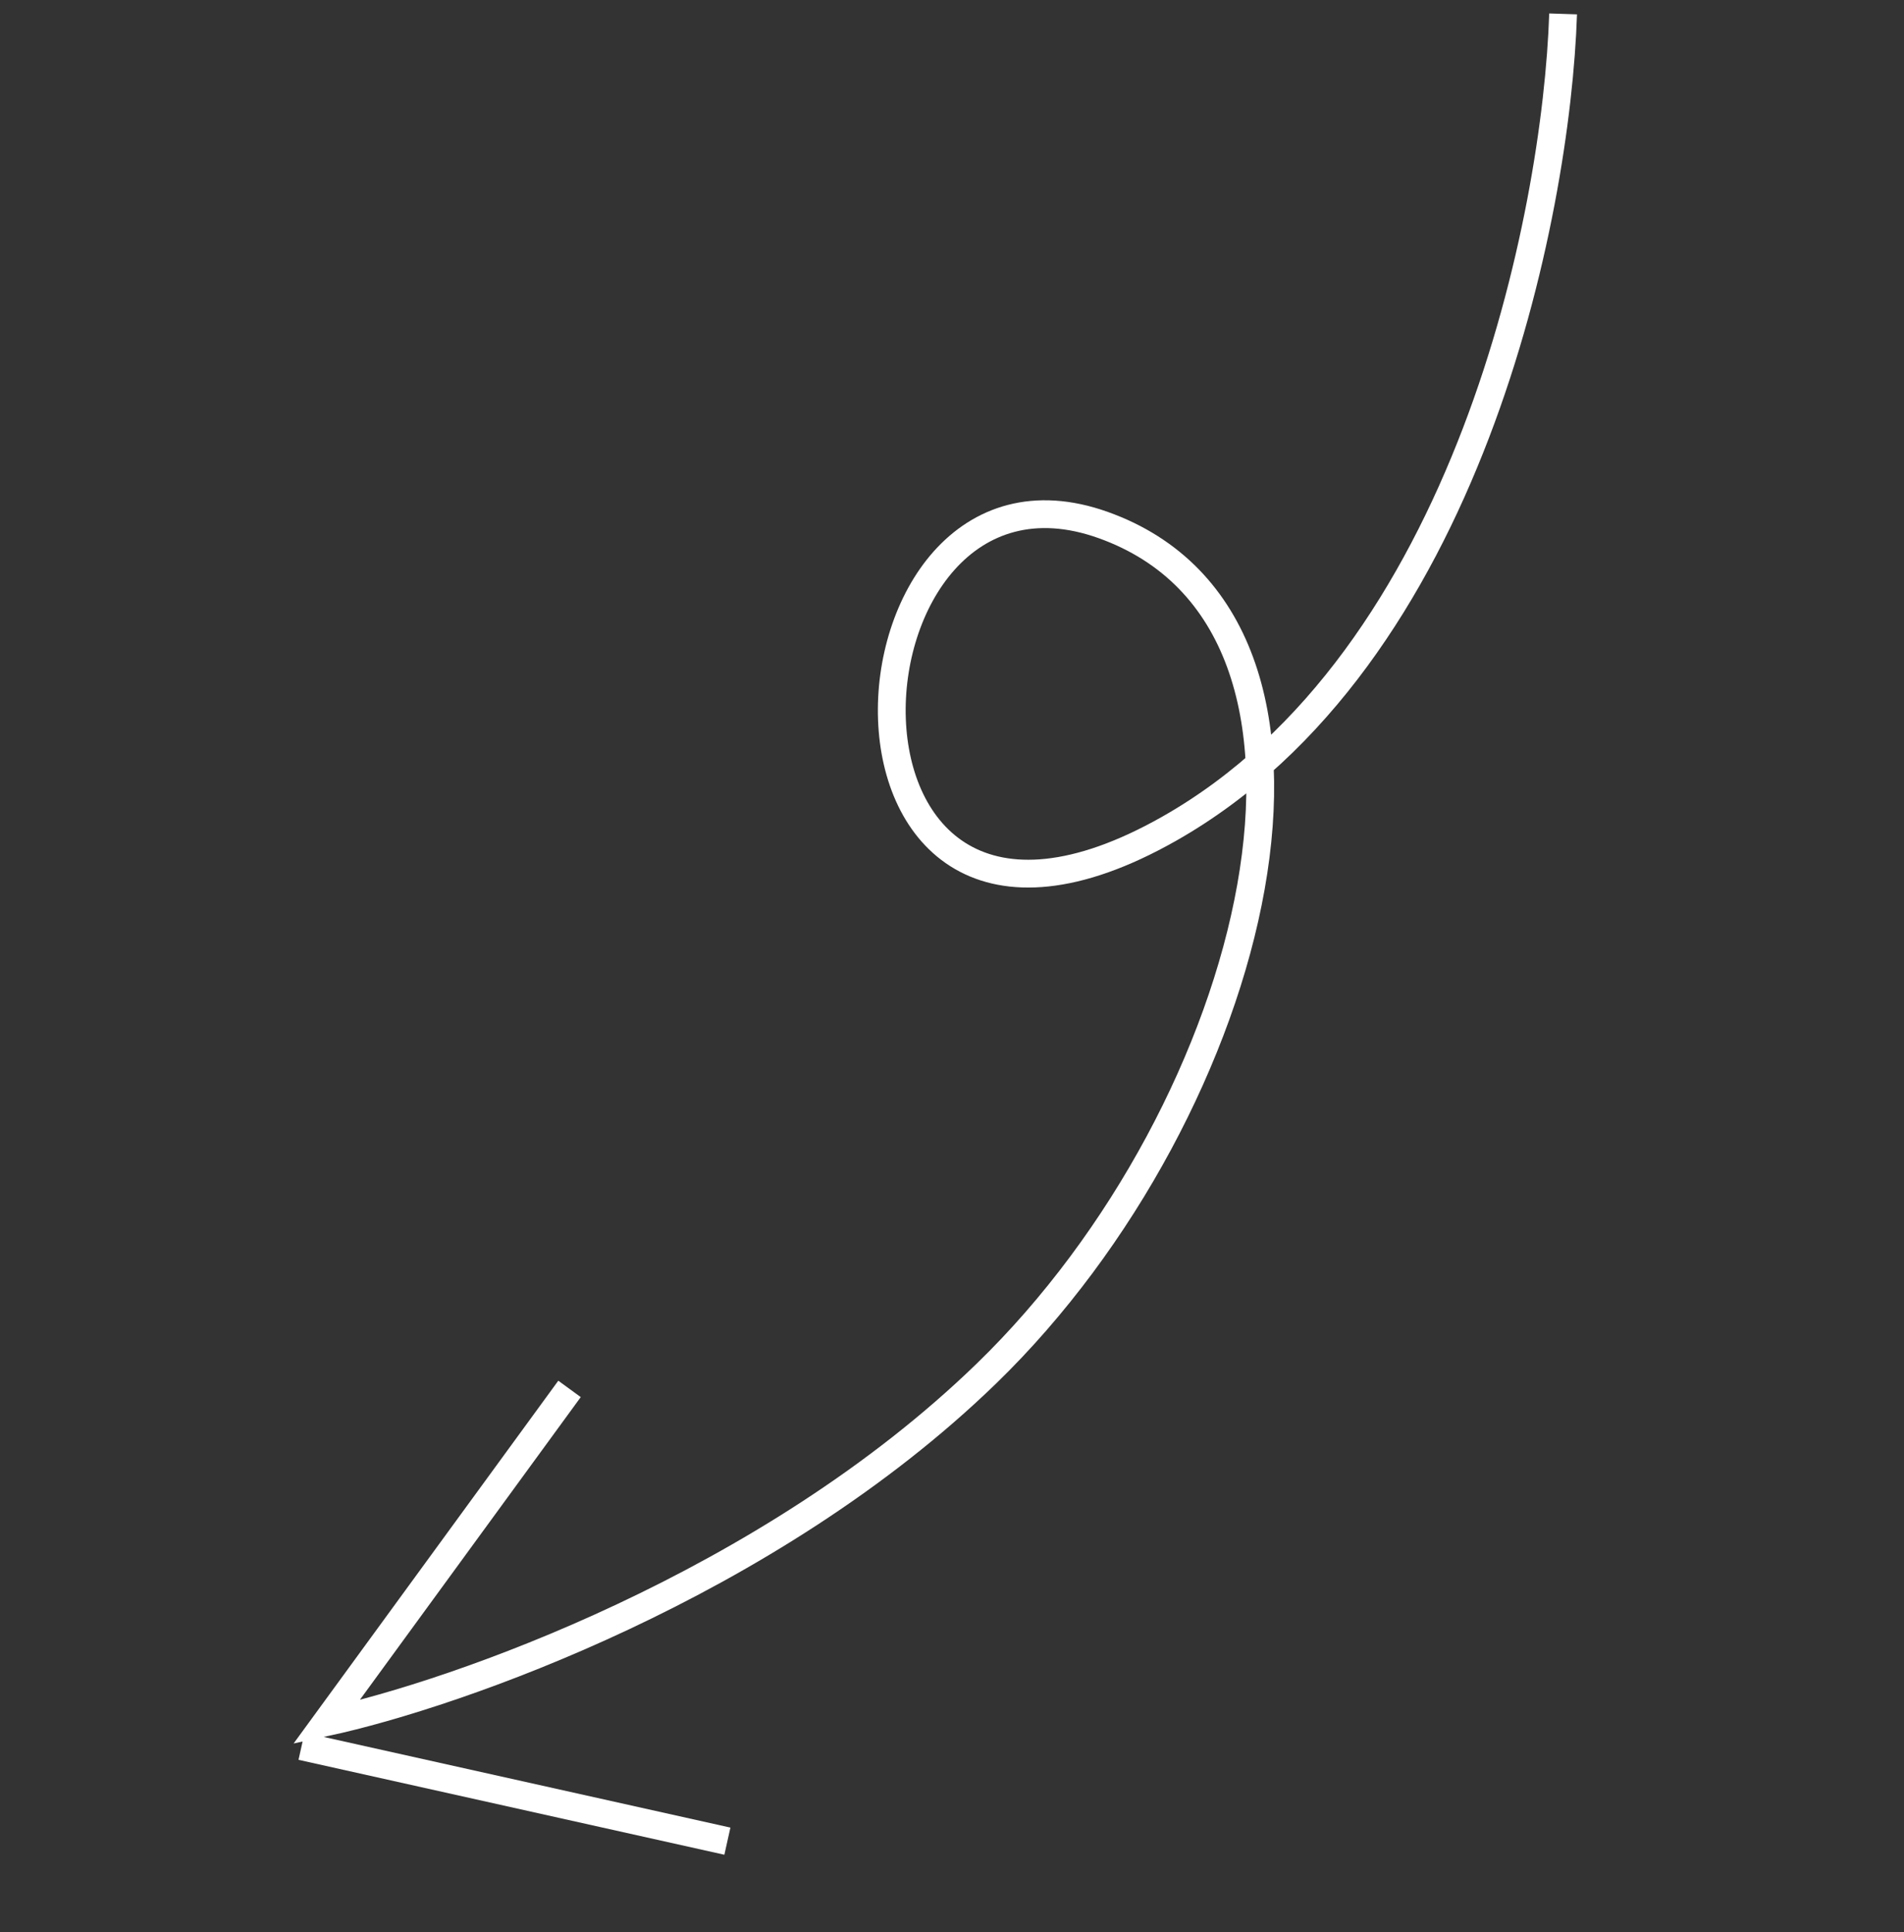 <svg width="137" height="139" viewBox="0 0 137 139" fill="none" xmlns="http://www.w3.org/2000/svg">
<rect x="0" y="0" width="137" height="139" fill="#333333" stroke="none"/>
<path d="M112.471 1C111.999 15.457 105.665 47.421 84.11 59.621C57.165 74.872 59.479 30.652 79.381 37.767C99.283 44.881 90.624 79.744 70.983 98.797C55.271 114.04 32.769 121.87 23.483 123.879L40.979 99.907" stroke="white" stroke-width="2"/>
<path d="M52.339 132.439L21.697 125.611" stroke="white" stroke-width="2"/>
</svg>

